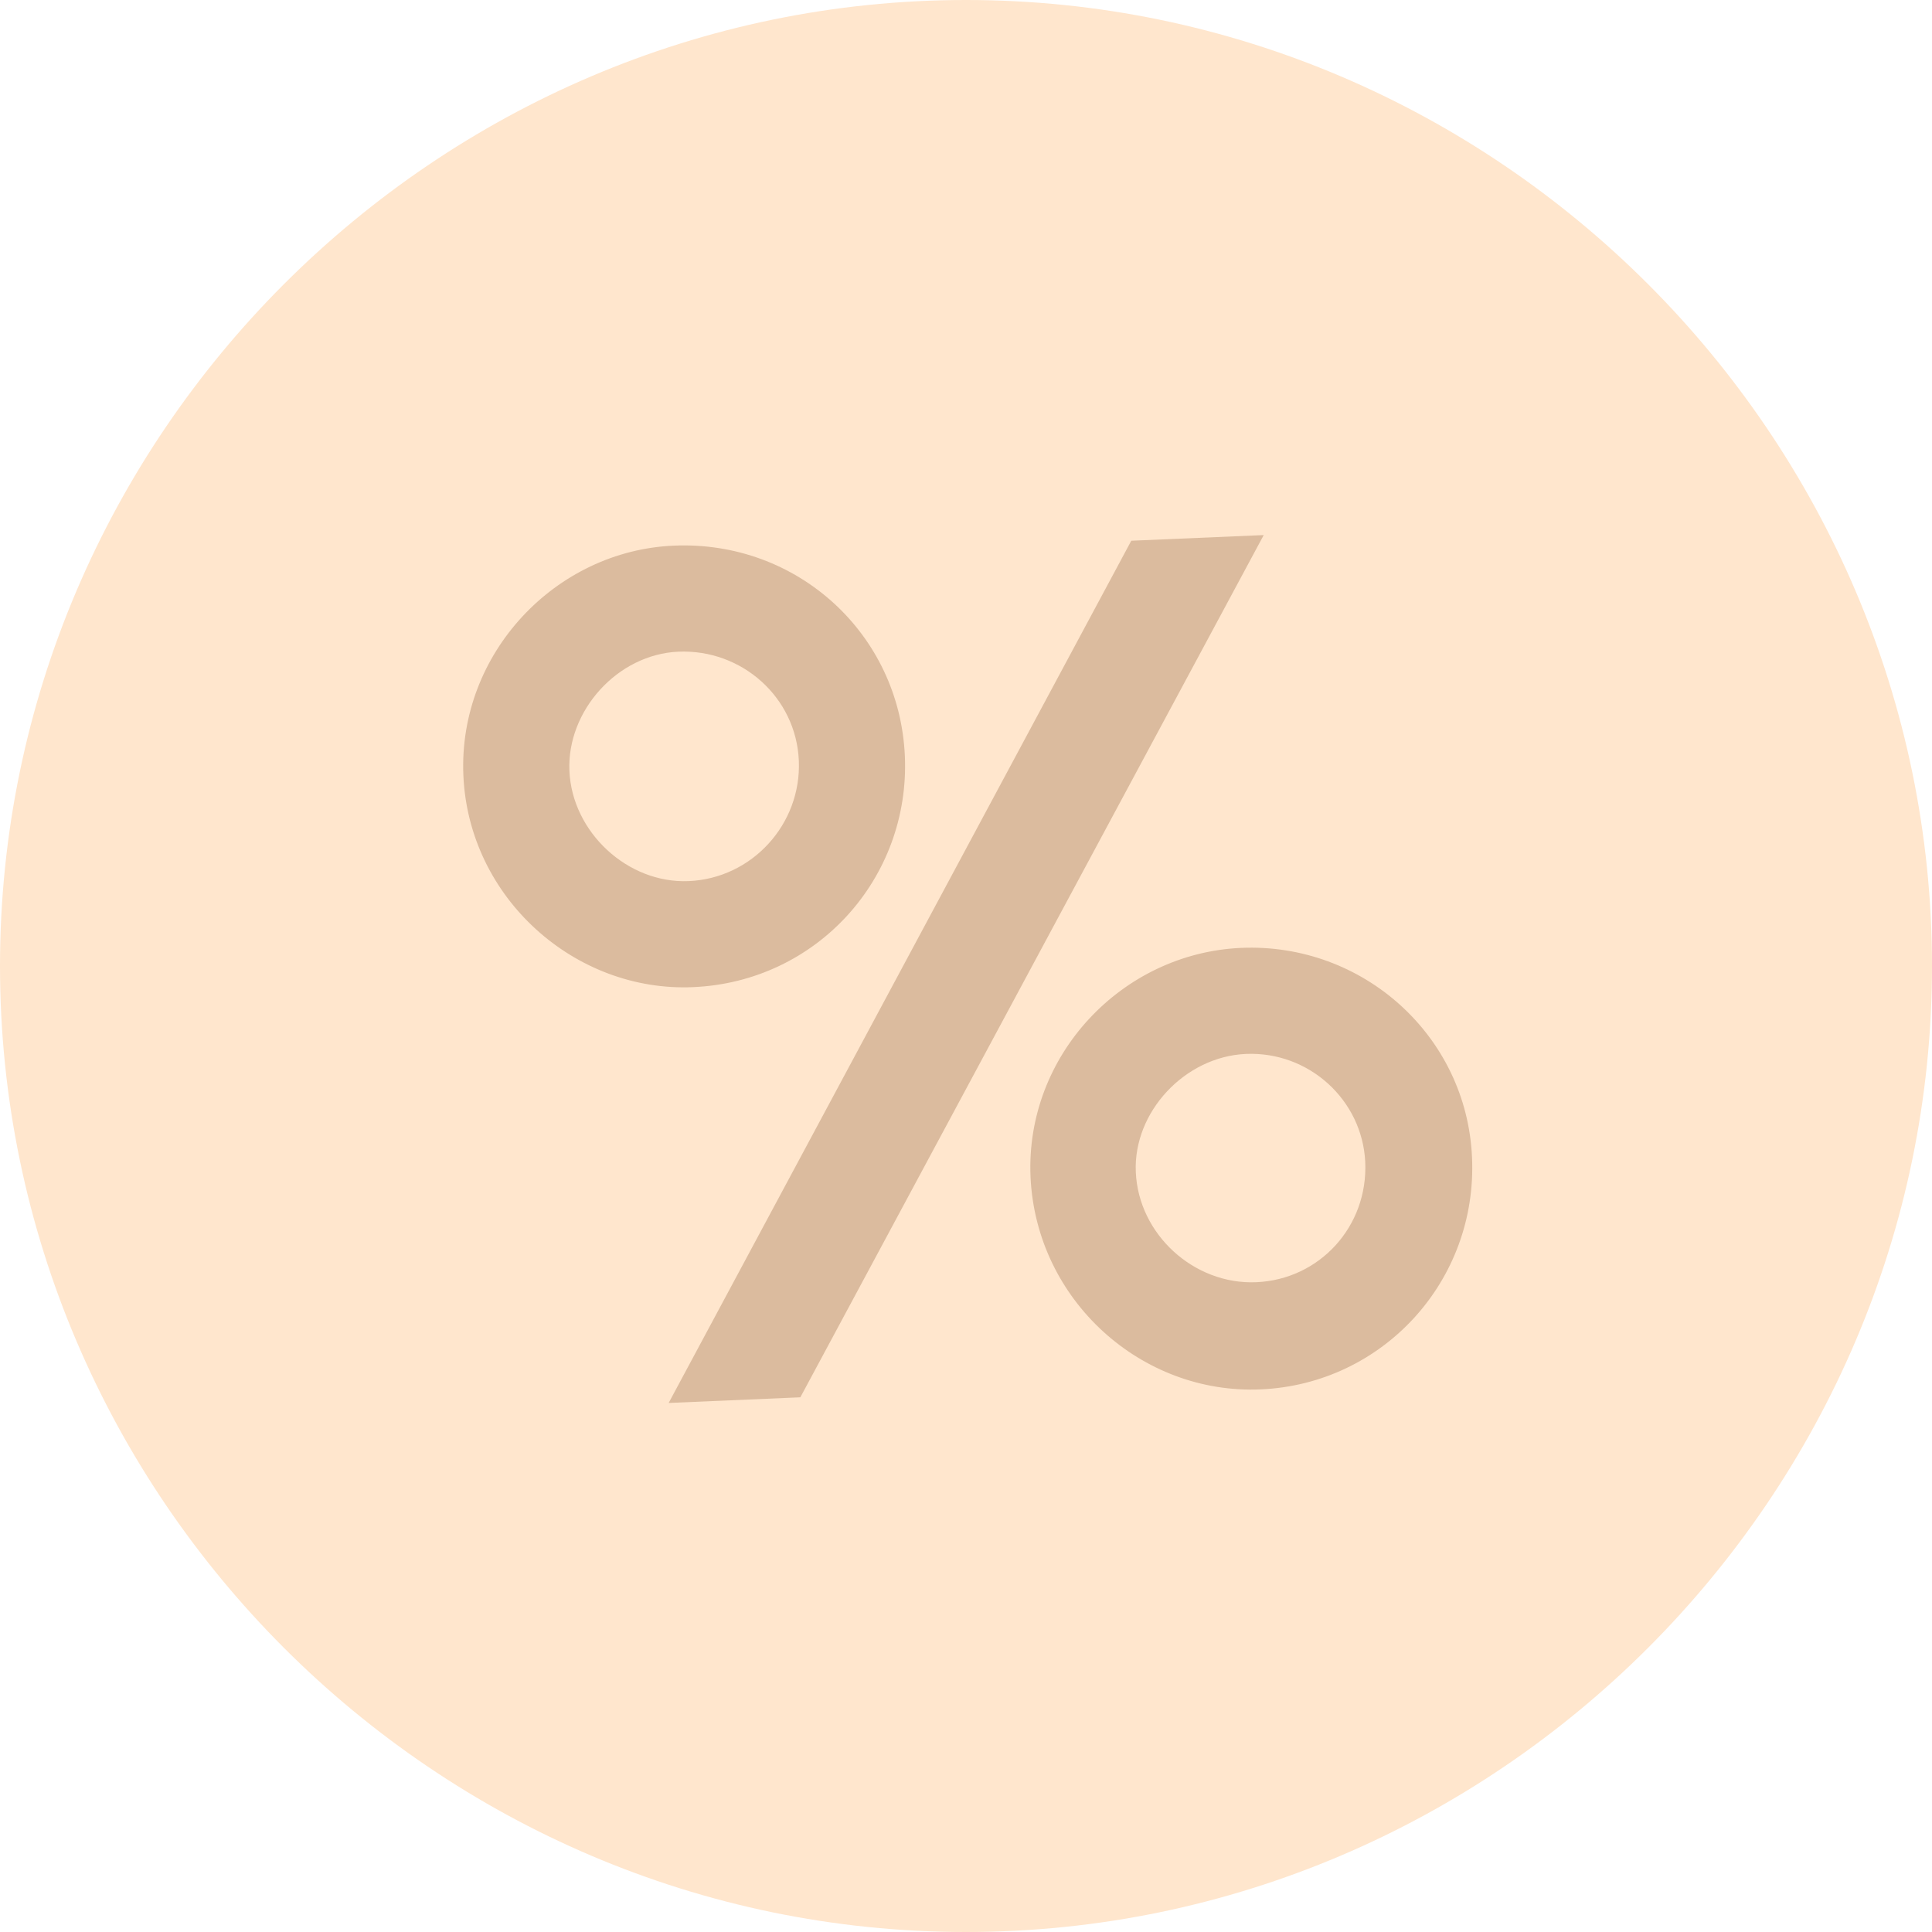 <?xml version="1.0" encoding="utf-8"?>
<!-- Generator: Adobe Illustrator 25.2.3, SVG Export Plug-In . SVG Version: 6.00 Build 0)  -->
<svg version="1.1" id="Layer_1" xmlns="http://www.w3.org/2000/svg" xmlns:xlink="http://www.w3.org/1999/xlink" x="0px" y="0px"
	 viewBox="0 0 512 512" style="enable-background:new 0 0 512 512;" xml:space="preserve">
<style type="text/css">
	.st0{fill:#FFE6CD;}
	.st1{fill:#DBBB9E;}
</style>
<g>
	<g>
		<path class="st0" d="M256,0C115.4,0,0,115.4,0,256s115.4,256,256,256s256-115.4,256-256S396.6,0,256,0z"/>
	</g>
</g>
<g>
	<path class="st1" d="M183.7,261.6c-31.3,1.4-59.5-23.6-60.9-56.1c-1.4-32.4,24.5-59.6,55.8-60.9c32.7-1.4,59.8,23.4,61.2,55.8
		C241.2,232.8,216.4,260.2,183.7,261.6z M179.8,172.7c-16.2,0.7-29.6,15.7-28.9,31.6c0.7,16.2,15.4,29.9,31.6,29.2
		c16.8-0.7,29.9-15.1,29.2-31.9S196.6,172,179.8,172.7z M177.2,371.8l122.6-228.5l35.1-1.5L212.1,370.3L177.2,371.8z M334.1,368.2
		c-31.6,1.4-59.5-23.6-61-56.3c-1.4-32.2,24.2-59.3,55.8-60.7c32.4-1.4,59.8,23.4,61.2,55.5C391.6,339.4,366.5,366.8,334.1,368.2z
		 M330.2,279.3c-16.2,0.7-29.9,15.4-29.2,31.3c0.7,16.5,15.4,29.9,31.9,29.2c16.8-0.7,29.7-14.8,28.9-31.9
		C361,291.5,346.9,278.6,330.2,279.3z"/>
</g>
</svg>
